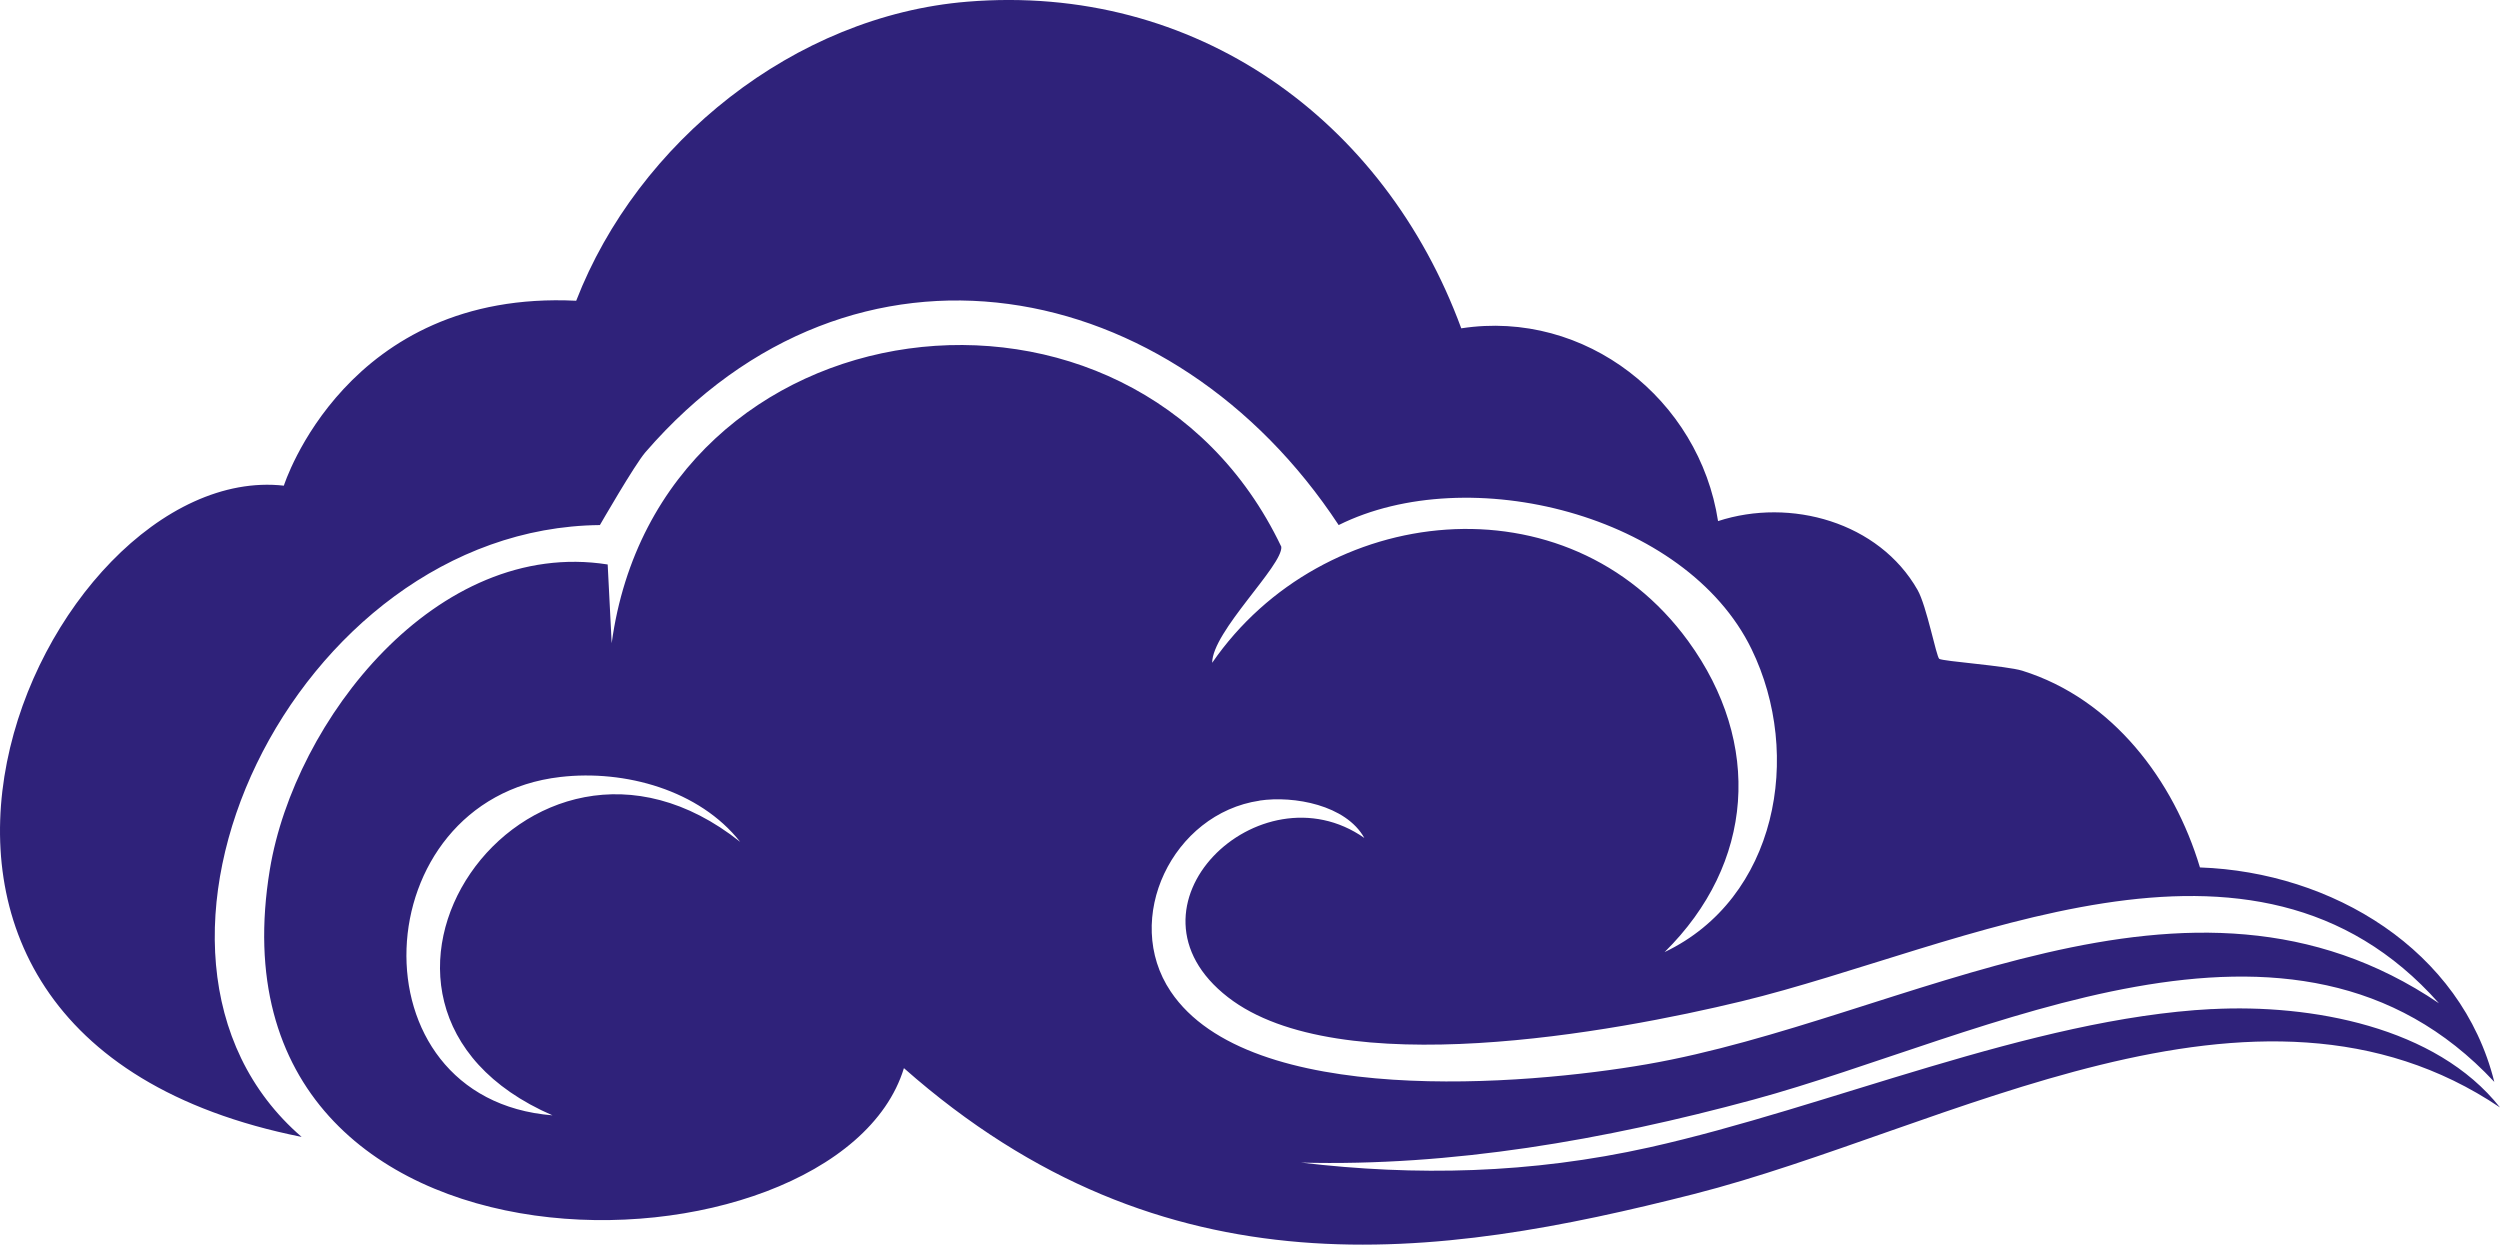 <svg fill="none" height="117" viewBox="0 0 235 117" width="235" xmlns="http://www.w3.org/2000/svg"><path d="m207.903 94.851c-16.932.882-36.064 9.252-52.853 13-11.192 2.494-21.974 2.707-32.747 1.434 14.134.365 28.438-2.101 42.528-5.921 21.75-5.904 50.823-21.834 69.633-1.666-3.094-12.439-15.27-19.723-27.669-20.159-2.45-8.174-8.198-15.841-16.709-18.495-1.457-.454-7.474-.881-7.796-1.113-.277-.196-1.18-4.96-2.038-6.474-3.63-6.376-11.935-8.7-18.756-6.474-1.752-11.424-12.453-19.919-24.138-18.121-7.241-19.679-25.014-32.457-46.434-30.703-16.235 1.327-30.986 13.205-36.761 28.111-21.652-1.069-27.481 17.382-27.481 17.382-22.707-2.529-47.265 51.432 1.672 61.218-19.882-17.159-.724-57.238 28.036-57.514 0 0 3.272-5.681 4.273-6.839 19.65-22.715 49.652-16.749 65.172 6.839 12.203-6.082 32.63-1.033 38.808 11.656 4.863 9.991 2.378 23.454-8.171 28.485 8.43-8.326 9.208-19.616 2.226-29.224-11.345-15.601-34.374-13.045-44.753 2.03 0-2.938 6.66-9.154 6.499-10.908-13.955-29.278-58.521-23.419-62.946 9.065l-.376-7.4c-16.056-2.529-29.439 14.657-31.755 28.663-6.794 41.192 53.3 39.331 59.602 18.681 24.585 21.709 50.117 17.978 74.273 11.834 23.753-6.046 52.817-23.605 75.757-8.138-6.017-7.614-17.79-9.733-27.106-9.243zm-155.966 9.991c-19.105-1.523-17.737-29.679.742-31.807 6.07-.703 13.07 1.238 16.896 6.1-20.133-16.019-41.589 15.316-17.638 25.708zm66.469-29.59c3.227-.472 8.117.418 9.842 3.517-9.833-6.892-23.753 6.5-12.81 14.977 10.388 8.058 36.242 3.286 48.275.374 20.848-5.058 48.043-19.581 65.548.187-23.673-16.037-50.01 1.496-74.461 5.734-11.407 1.977-37.36 4.167-44.753-6.838-4.586-6.821.17-16.74 8.359-17.942z" fill="#2f227a"/></svg>